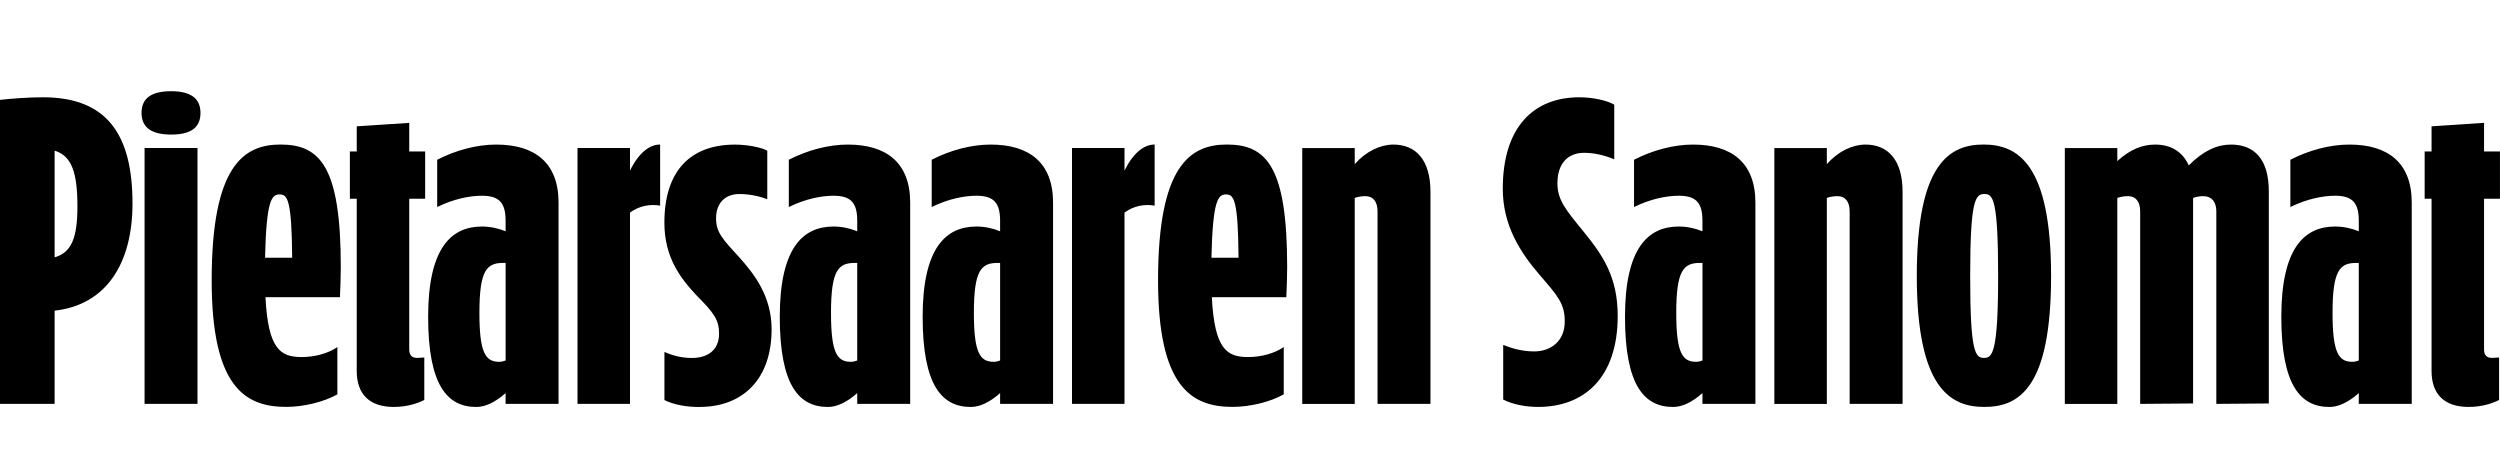 <svg width="285" height="53" viewBox="0 0 285 53" fill="none" xmlns="http://www.w3.org/2000/svg">
<path d="M284.896 45.598V40.752C284.699 40.752 284.406 40.801 284.113 40.801C283.523 40.801 283.182 40.554 283.182 39.814V22.657H284.996V17.27H283.182V14.006L277.197 14.402V17.27H276.411V22.657H277.197V42.285C277.197 44.955 278.67 46.39 281.416 46.39C282.837 46.39 284.017 46.042 284.9 45.598M268.905 46.042H274.938V23.106C274.938 18.508 272.192 16.481 267.825 16.481C265.617 16.481 263.213 17.124 261.102 18.212V23.6C263.017 22.661 264.831 22.314 266.203 22.314C268.214 22.314 268.901 23.155 268.901 25.181V26.366C268.066 26.022 267.135 25.824 266.203 25.824C262.719 25.824 260.07 28.247 260.07 36.109C260.07 43.972 262.278 46.394 265.565 46.394C266.597 46.394 267.725 45.852 268.901 44.813V46.051L268.905 46.042ZM268.166 41.246C266.597 41.246 265.91 40.206 265.91 35.66C265.91 30.815 266.745 29.974 268.608 29.974H268.901V41.096C268.656 41.193 268.411 41.246 268.166 41.246ZM242.606 22.362C243.489 22.362 243.979 23.005 243.979 24.093V46.042L250.012 45.994V22.56C250.453 22.411 250.847 22.362 251.188 22.362C252.119 22.362 252.661 23.005 252.661 24.093V46.042L258.645 45.994V21.82C258.645 18.063 256.928 16.481 254.327 16.481C252.757 16.481 251.188 17.173 249.518 18.855C248.784 17.226 247.407 16.481 245.693 16.481C244.22 16.481 242.847 17.023 241.374 18.362V16.878H235.39V46.047H241.374V22.56C241.816 22.411 242.209 22.362 242.602 22.362M226.218 22.115C227.201 22.115 227.787 22.657 227.787 31.507C227.787 40.356 227.101 40.801 226.17 40.801C225.19 40.801 224.6 40.206 224.6 31.507C224.6 22.807 225.19 22.115 226.218 22.115ZM226.218 46.39C230.143 46.39 233.824 44.263 233.824 31.458C233.824 18.653 229.999 16.477 226.122 16.477C222.244 16.477 218.515 18.653 218.515 31.458C218.515 44.263 222.341 46.39 226.218 46.39ZM209.488 22.362C210.371 22.362 210.861 23.005 210.861 24.093V46.042H216.894V21.869C216.894 18.111 215.128 16.481 212.675 16.481C211.202 16.481 209.585 17.221 208.26 18.706V16.878H202.276V46.047H208.26V22.56C208.702 22.411 209.095 22.362 209.488 22.362ZM194.083 46.042H200.116V23.106C200.116 18.508 197.367 16.481 193.004 16.481C190.796 16.481 188.392 17.124 186.281 18.212V23.6C188.195 22.661 190.009 22.314 191.382 22.314C193.393 22.314 194.079 23.155 194.079 25.181V26.366C193.245 26.022 192.313 25.824 191.382 25.824C187.898 25.824 185.249 28.247 185.249 36.109C185.249 43.972 187.457 46.394 190.744 46.394C191.776 46.394 192.903 45.852 194.079 44.813V46.051L194.083 46.042ZM193.349 41.246C191.78 41.246 191.093 40.206 191.093 35.66C191.093 30.815 191.928 29.974 193.79 29.974H194.083V41.096C193.839 41.193 193.594 41.246 193.349 41.246ZM175.343 46.39C180.545 46.39 184.418 43.126 184.418 36.008C184.418 31.608 182.749 29.137 180.541 26.419C178.482 23.899 177.547 22.811 177.547 20.882C177.547 18.657 178.723 17.42 180.589 17.42C181.669 17.42 182.845 17.666 184.025 18.16V11.931C183.19 11.438 181.524 11.09 180.051 11.09C174.902 11.09 171.317 14.402 171.317 21.521C171.317 25.723 173.328 28.789 175.536 31.361C177.595 33.735 178.381 34.625 178.381 36.651C178.381 38.924 176.764 40.061 174.898 40.061C173.525 40.061 172.345 39.713 171.365 39.321V45.549C172.397 46.091 173.918 46.39 175.339 46.39M155.667 22.362C156.55 22.362 157.04 23.005 157.04 24.093V46.042H163.073V21.869C163.073 18.111 161.307 16.481 158.854 16.481C157.381 16.481 155.764 17.221 154.439 18.706V16.878H148.455V46.047H154.439V22.56C154.881 22.411 155.274 22.362 155.667 22.362ZM146.347 44.955V39.567C145.268 40.307 143.746 40.704 142.273 40.704C139.869 40.704 138.448 39.814 138.151 33.881H146.64C146.689 33.039 146.737 31.308 146.737 30.419C146.737 18.997 144.381 16.477 139.869 16.477C135.699 16.477 132.018 18.851 132.018 31.951C132.018 44.065 135.795 46.386 140.507 46.386C142.47 46.386 144.774 45.844 146.347 44.955ZM139.773 22.164C140.656 22.164 141.145 22.758 141.194 29.383H138.103C138.251 22.71 138.89 22.164 139.773 22.164ZM131.629 23.45V16.477C130.453 16.477 129.224 17.367 128.193 19.442V16.87H122.208V46.038H128.193V24.235C129.273 23.442 130.501 23.248 131.629 23.442M114.016 46.042H120.049V23.106C120.049 18.508 117.299 16.481 112.936 16.481C110.729 16.481 108.325 17.124 106.213 18.212V23.6C108.128 22.661 109.942 22.314 111.315 22.314C113.326 22.314 114.012 23.155 114.012 25.181V26.366C113.177 26.022 112.246 25.824 111.315 25.824C107.831 25.824 105.182 28.247 105.182 36.109C105.182 43.972 107.389 46.394 110.677 46.394C111.708 46.394 112.836 45.852 114.012 44.813V46.051L114.016 46.042ZM113.278 41.246C111.708 41.246 111.022 40.206 111.022 35.66C111.022 30.815 111.857 29.974 113.719 29.974H114.012V41.096C113.767 41.193 113.522 41.246 113.278 41.246ZM97.728 46.042H103.761V23.106C103.761 18.508 101.011 16.481 96.648 16.481C94.441 16.481 92.037 17.124 89.925 18.212V23.6C91.84 22.661 93.654 22.314 95.027 22.314C97.038 22.314 97.724 23.155 97.724 25.181V26.366C96.889 26.022 95.958 25.824 95.027 25.824C91.543 25.824 88.894 28.247 88.894 36.109C88.894 43.972 91.101 46.394 94.389 46.394C95.42 46.394 96.548 45.852 97.724 44.813V46.051L97.728 46.042ZM96.99 41.246C95.42 41.246 94.734 40.206 94.734 35.66C94.734 30.815 95.569 29.974 97.431 29.974H97.724V41.096C97.479 41.193 97.234 41.246 96.99 41.246ZM79.77 46.39C84.627 46.39 87.963 43.276 87.963 37.541C87.963 33.735 85.952 31.211 84.282 29.335C82.319 27.207 81.633 26.467 81.633 24.886C81.633 23.106 82.713 22.119 84.282 22.119C85.314 22.119 86.441 22.317 87.469 22.714V17.177C86.734 16.781 85.161 16.485 83.788 16.485C78.735 16.485 75.74 19.45 75.74 25.383C75.74 29.238 77.459 31.612 79.421 33.691C81.384 35.668 81.974 36.461 81.974 38.042C81.974 39.972 80.601 40.809 78.883 40.809C77.655 40.809 76.628 40.514 75.745 40.117V45.606C76.724 46.099 78.101 46.398 79.766 46.398M75.255 23.45V16.477C74.079 16.477 72.851 17.367 71.819 19.442V16.87H65.835V46.038H71.819V24.235C72.899 23.442 74.127 23.248 75.255 23.442M57.642 46.042H63.675V23.106C63.675 18.508 60.926 16.481 56.563 16.481C54.355 16.481 51.951 17.124 49.84 18.212V23.6C51.754 22.661 53.568 22.314 54.941 22.314C56.952 22.314 57.638 23.155 57.638 25.181V26.366C56.803 26.022 55.872 25.824 54.941 25.824C51.457 25.824 48.808 28.247 48.808 36.109C48.808 43.972 51.016 46.394 54.303 46.394C55.334 46.394 56.462 45.852 57.638 44.813V46.051L57.642 46.042ZM56.908 41.246C55.338 41.246 54.652 40.206 54.652 35.66C54.652 30.815 55.487 29.974 57.349 29.974H57.642V41.096C57.398 41.193 57.153 41.246 56.908 41.246ZM48.37 45.598V40.752C48.174 40.752 47.881 40.801 47.584 40.801C46.994 40.801 46.653 40.554 46.653 39.814V22.657H48.467V17.27H46.653V14.006L40.668 14.402V17.27H39.885V22.657H40.668V42.285C40.668 44.955 42.141 46.39 44.886 46.39C46.307 46.39 47.487 46.042 48.37 45.598ZM38.46 44.955V39.567C37.381 40.307 35.859 40.704 34.386 40.704C31.982 40.704 30.561 39.814 30.264 33.881H38.753C38.801 33.039 38.85 31.308 38.85 30.419C38.85 18.997 36.494 16.477 31.982 16.477C27.812 16.477 24.131 18.851 24.131 31.951C24.131 44.065 27.908 46.386 32.62 46.386C34.583 46.386 36.887 45.844 38.46 44.955ZM31.886 22.164C32.769 22.164 33.258 22.758 33.307 29.383H30.216C30.364 22.71 30.999 22.164 31.886 22.164ZM16.481 46.042H22.514V16.874H16.481V46.042ZM16.136 12.87C16.136 14.499 17.215 15.341 19.519 15.341C21.823 15.341 22.855 14.499 22.855 12.87C22.855 11.24 21.775 10.398 19.519 10.398C17.264 10.398 16.136 11.187 16.136 12.87ZM8.826 23.551C8.826 27.013 8.188 28.793 6.226 29.335V17.173C8.188 17.767 8.826 19.693 8.826 23.551ZM6.226 46.042V35.414C12.114 34.77 15.104 30.026 15.104 23.203C15.108 15.292 12.162 11.09 4.901 11.09C3.231 11.09 1.272 11.24 -0.004 11.385V46.042H6.226Z" fill="black"/>
</svg>

